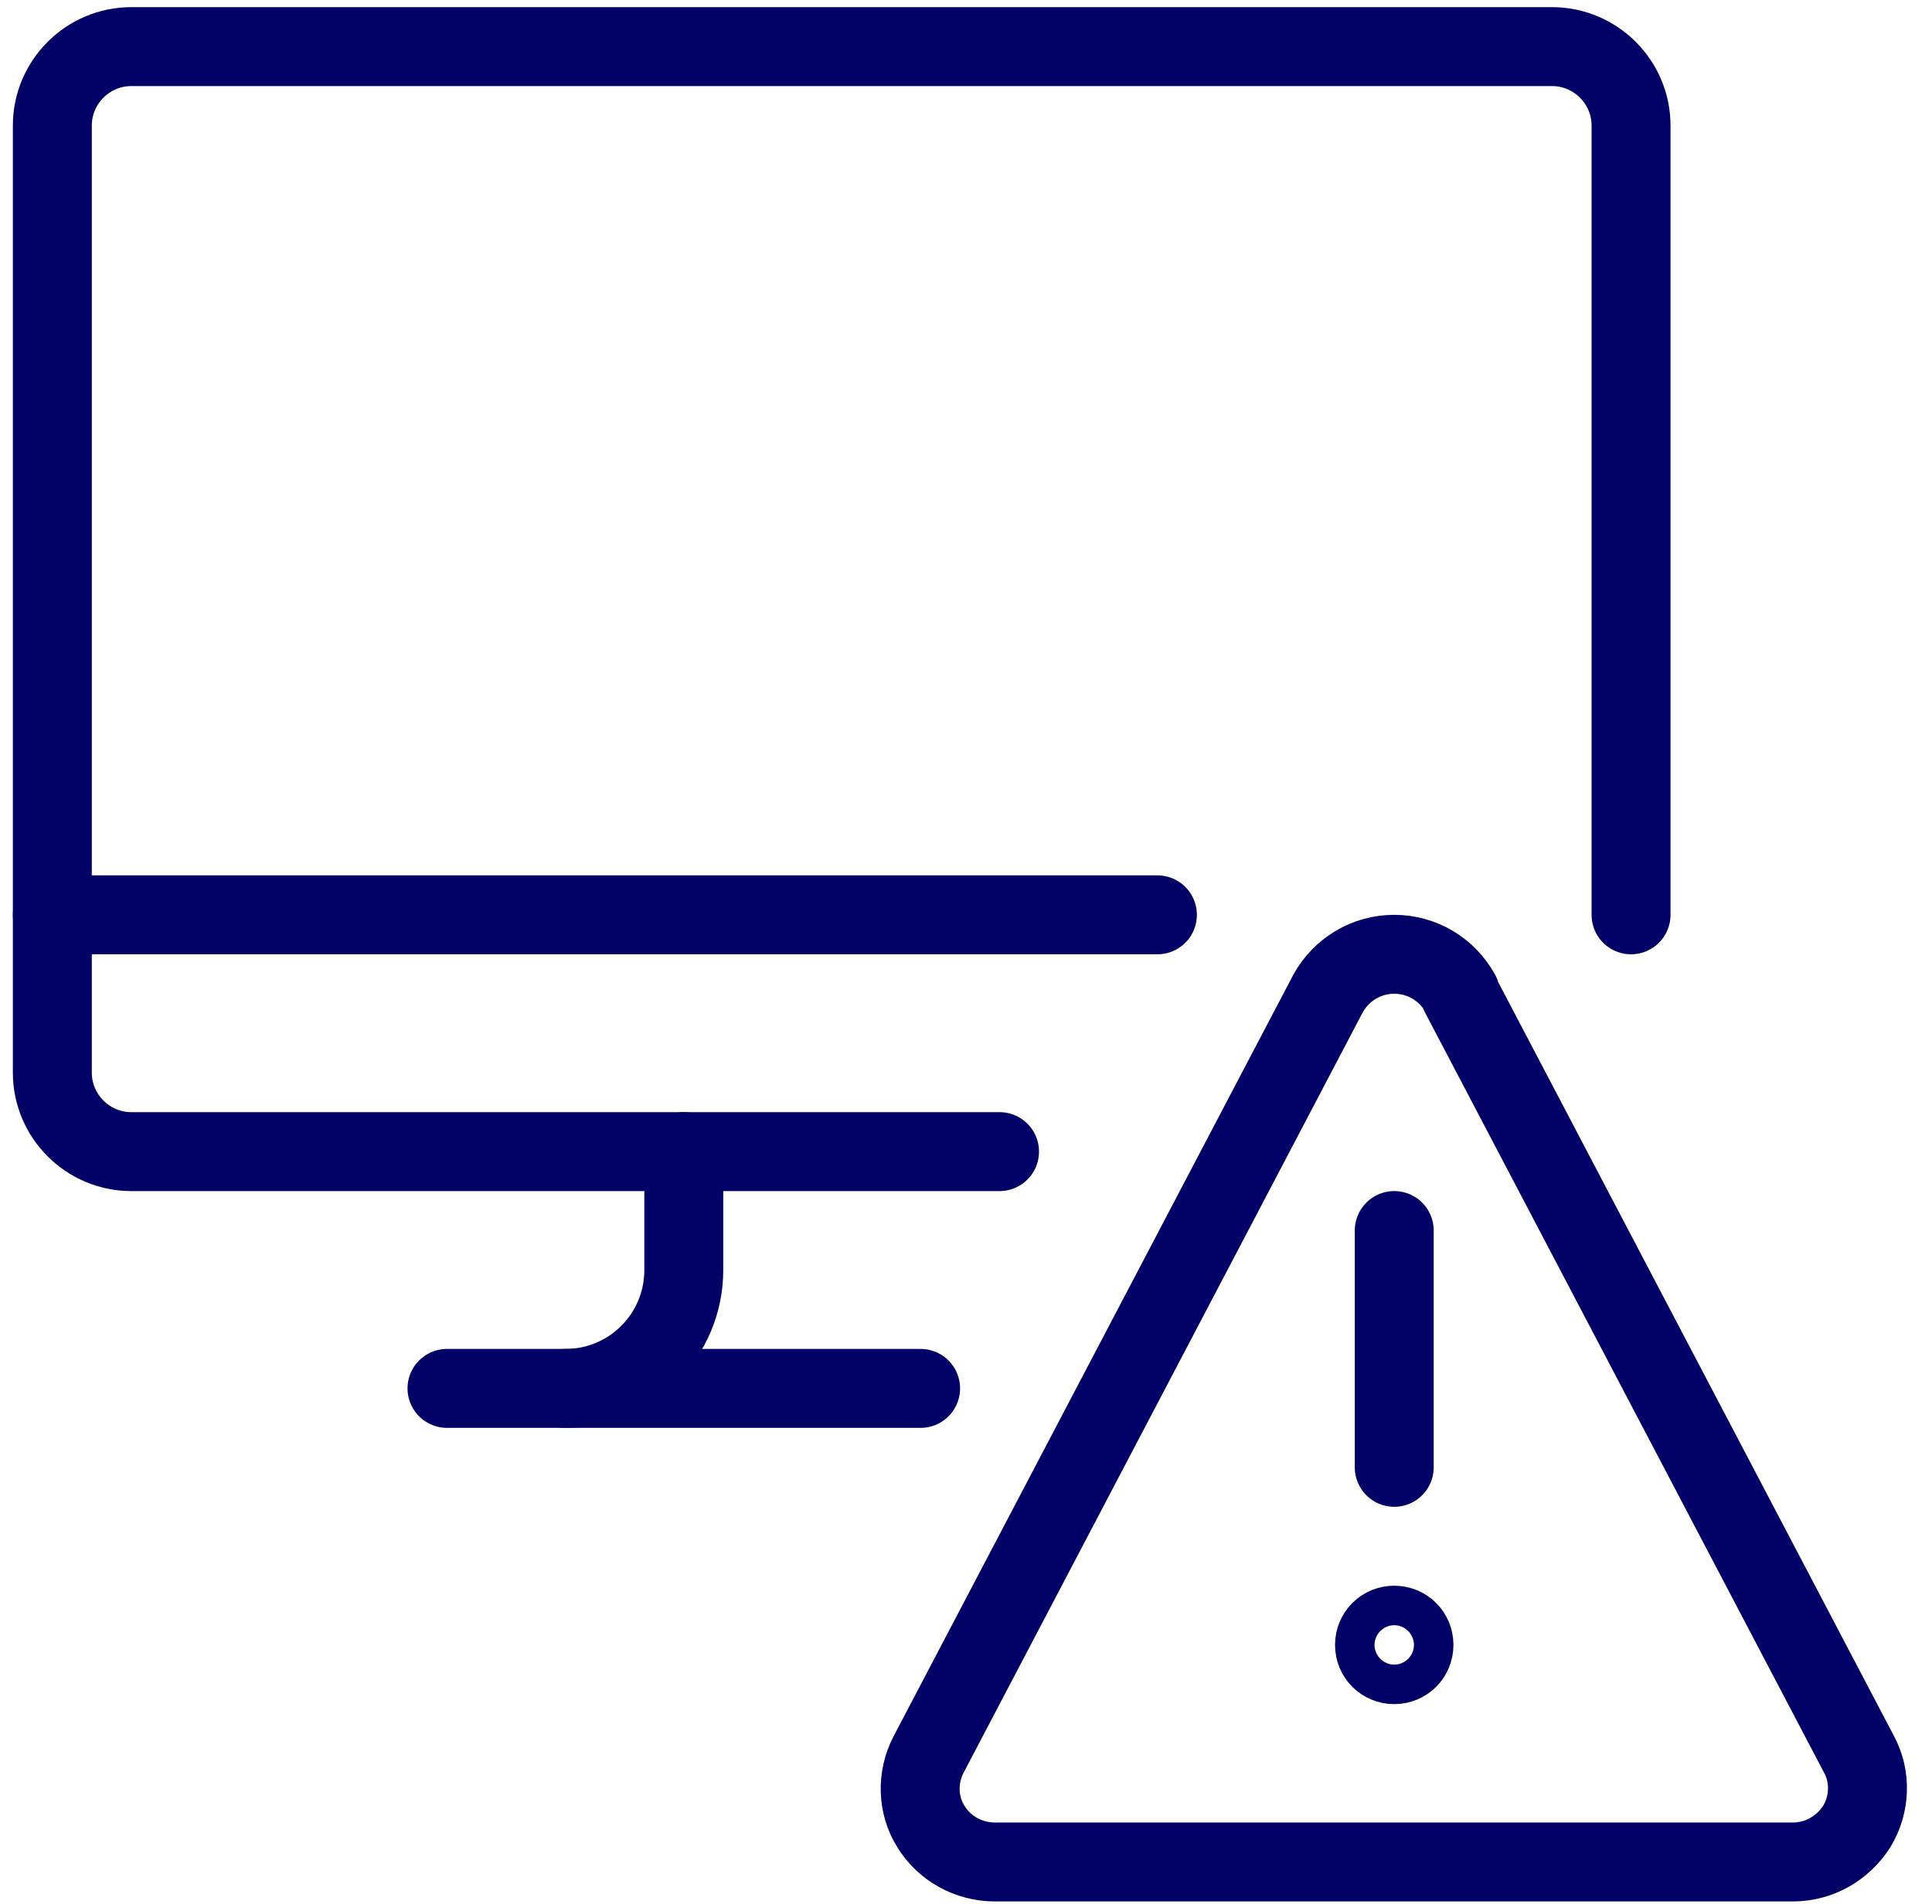 <svg width="70" height="69" viewBox="0 0 70 69" fill="none" xmlns="http://www.w3.org/2000/svg">
<path d="M16.195 50.309H33.355" stroke="#000066" stroke-width="2.86" stroke-linecap="round" stroke-linejoin="round"/>
<path d="M1.896 33.149H41.935" stroke="#000066" stroke-width="2.86" stroke-linecap="round" stroke-linejoin="round"/>
<path d="M24.775 41.729V46.019C24.775 48.393 22.859 50.309 20.485 50.309" stroke="#000066" stroke-width="2.86" stroke-linecap="round" stroke-linejoin="round"/>
<path d="M59.096 33.149V4.549C59.096 2.976 57.809 1.689 56.236 1.689H4.756C3.183 1.689 1.896 2.976 1.896 4.549V38.869C1.896 40.442 3.183 41.729 4.756 41.729H36.215" stroke="#000066" stroke-width="2.86" stroke-linecap="round" stroke-linejoin="round"/>
<path d="M50.516 58.889C50.916 58.889 51.231 59.203 51.231 59.604C51.231 60.004 50.916 60.319 50.516 60.319C50.115 60.319 49.801 60.004 49.801 59.604C49.801 59.203 50.115 58.889 50.516 58.889Z" stroke="#000066" stroke-width="2.86" stroke-linecap="round" stroke-linejoin="round"/>
<path d="M50.516 53.169V44.589" stroke="#000066" stroke-width="2.86" stroke-linecap="round" stroke-linejoin="round"/>
<path d="M52.918 36.009C52.432 35.122 51.517 34.579 50.516 34.579C49.514 34.579 48.599 35.122 48.113 36.009L33.642 63.579C33.212 64.408 33.241 65.409 33.727 66.182C34.214 66.982 35.1 67.469 36.044 67.469H64.959C65.902 67.469 66.76 66.982 67.275 66.182C67.761 65.381 67.79 64.38 67.361 63.579L52.889 36.009H52.918Z" stroke="#000066" stroke-width="2.86" stroke-linecap="round" stroke-linejoin="round"/>
</svg>
